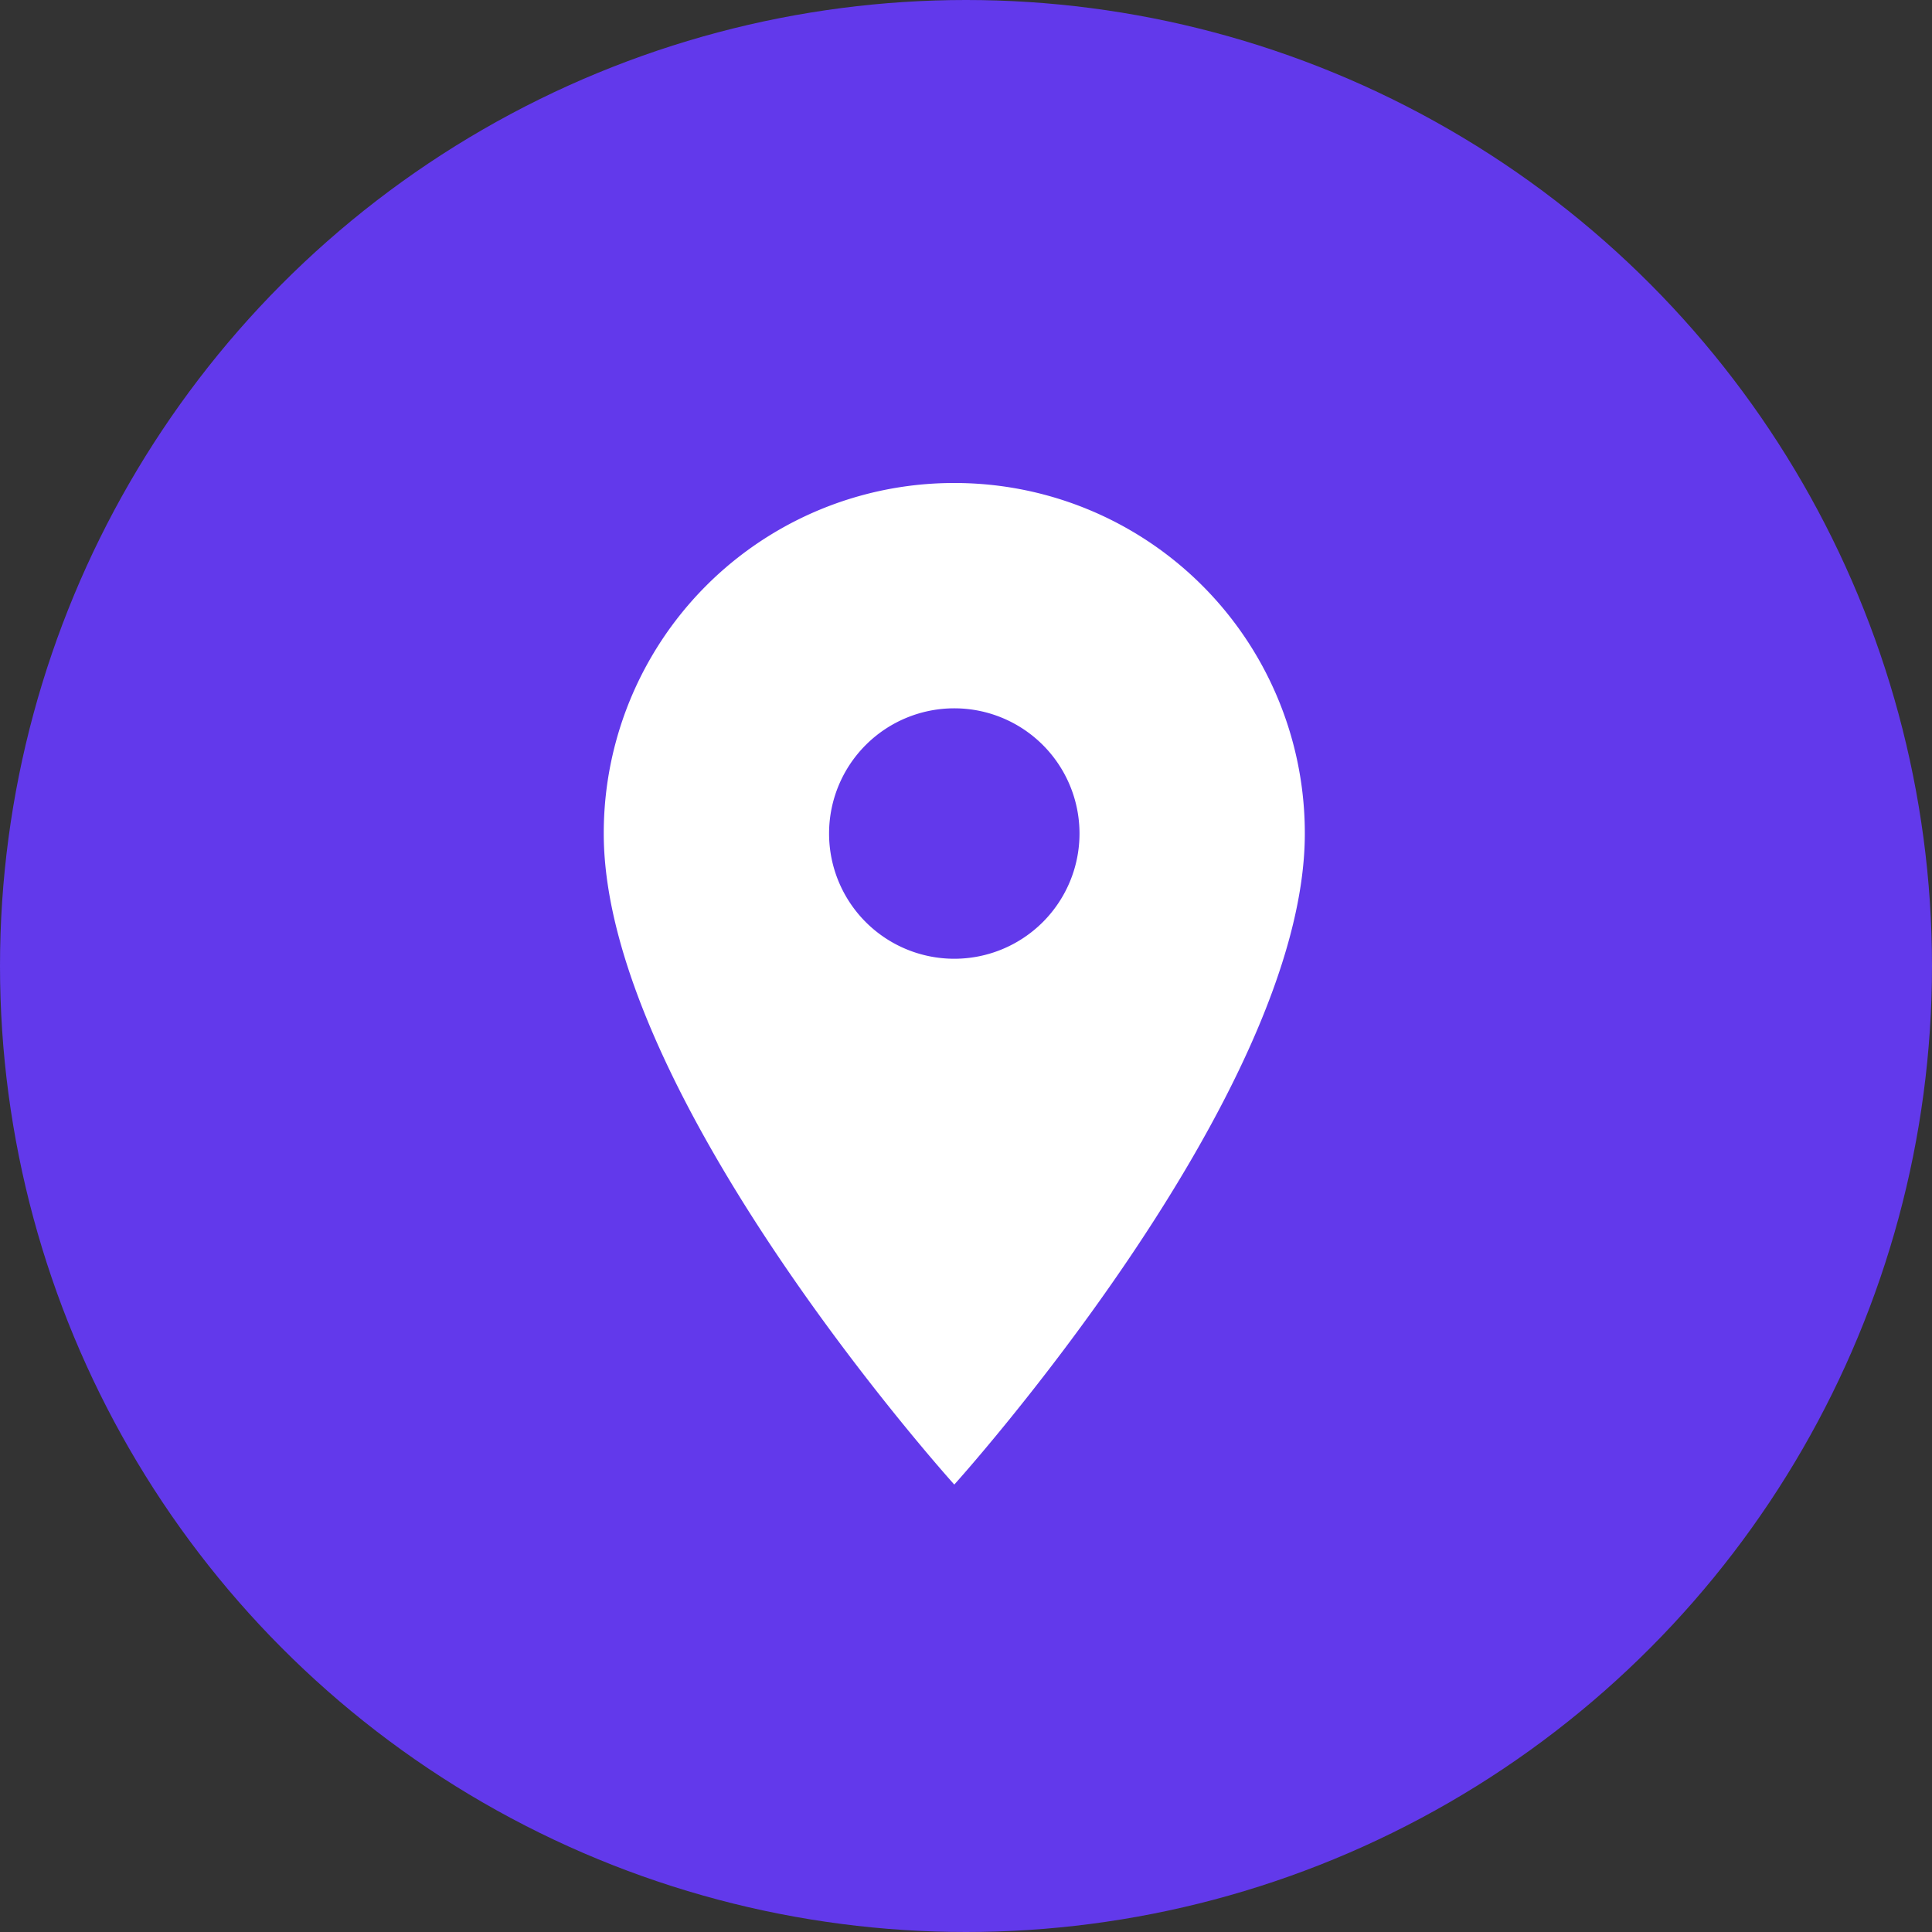 <svg xmlns="http://www.w3.org/2000/svg" width="32" height="32" viewBox="0 0 32 32">
  <rect x="0" y="0" width="32" height="32" fill="#333333" stroke="none"/>
  <g id="Group_3322" data-name="Group 3322" transform="translate(-160 -1142)">
    <g id="Group_3145" data-name="Group 3145">
      <circle id="Ellipse_43" data-name="Ellipse 43" cx="16" cy="16" r="16" transform="translate(160 1142)" fill="#6239eb"/>
    </g>
    <path id="Path_1279" data-name="Path 1279" d="M10.806,2A5.8,5.8,0,0,0,5,7.806c0,4.355,5.806,10.783,5.806,10.783s5.806-6.428,5.806-10.783A5.8,5.8,0,0,0,10.806,2Zm0,7.88A2.074,2.074,0,1,1,12.88,7.806,2.074,2.074,0,0,1,10.806,9.88Z" transform="translate(165 1148)" fill="#fff"/>
  </g>
</svg>
